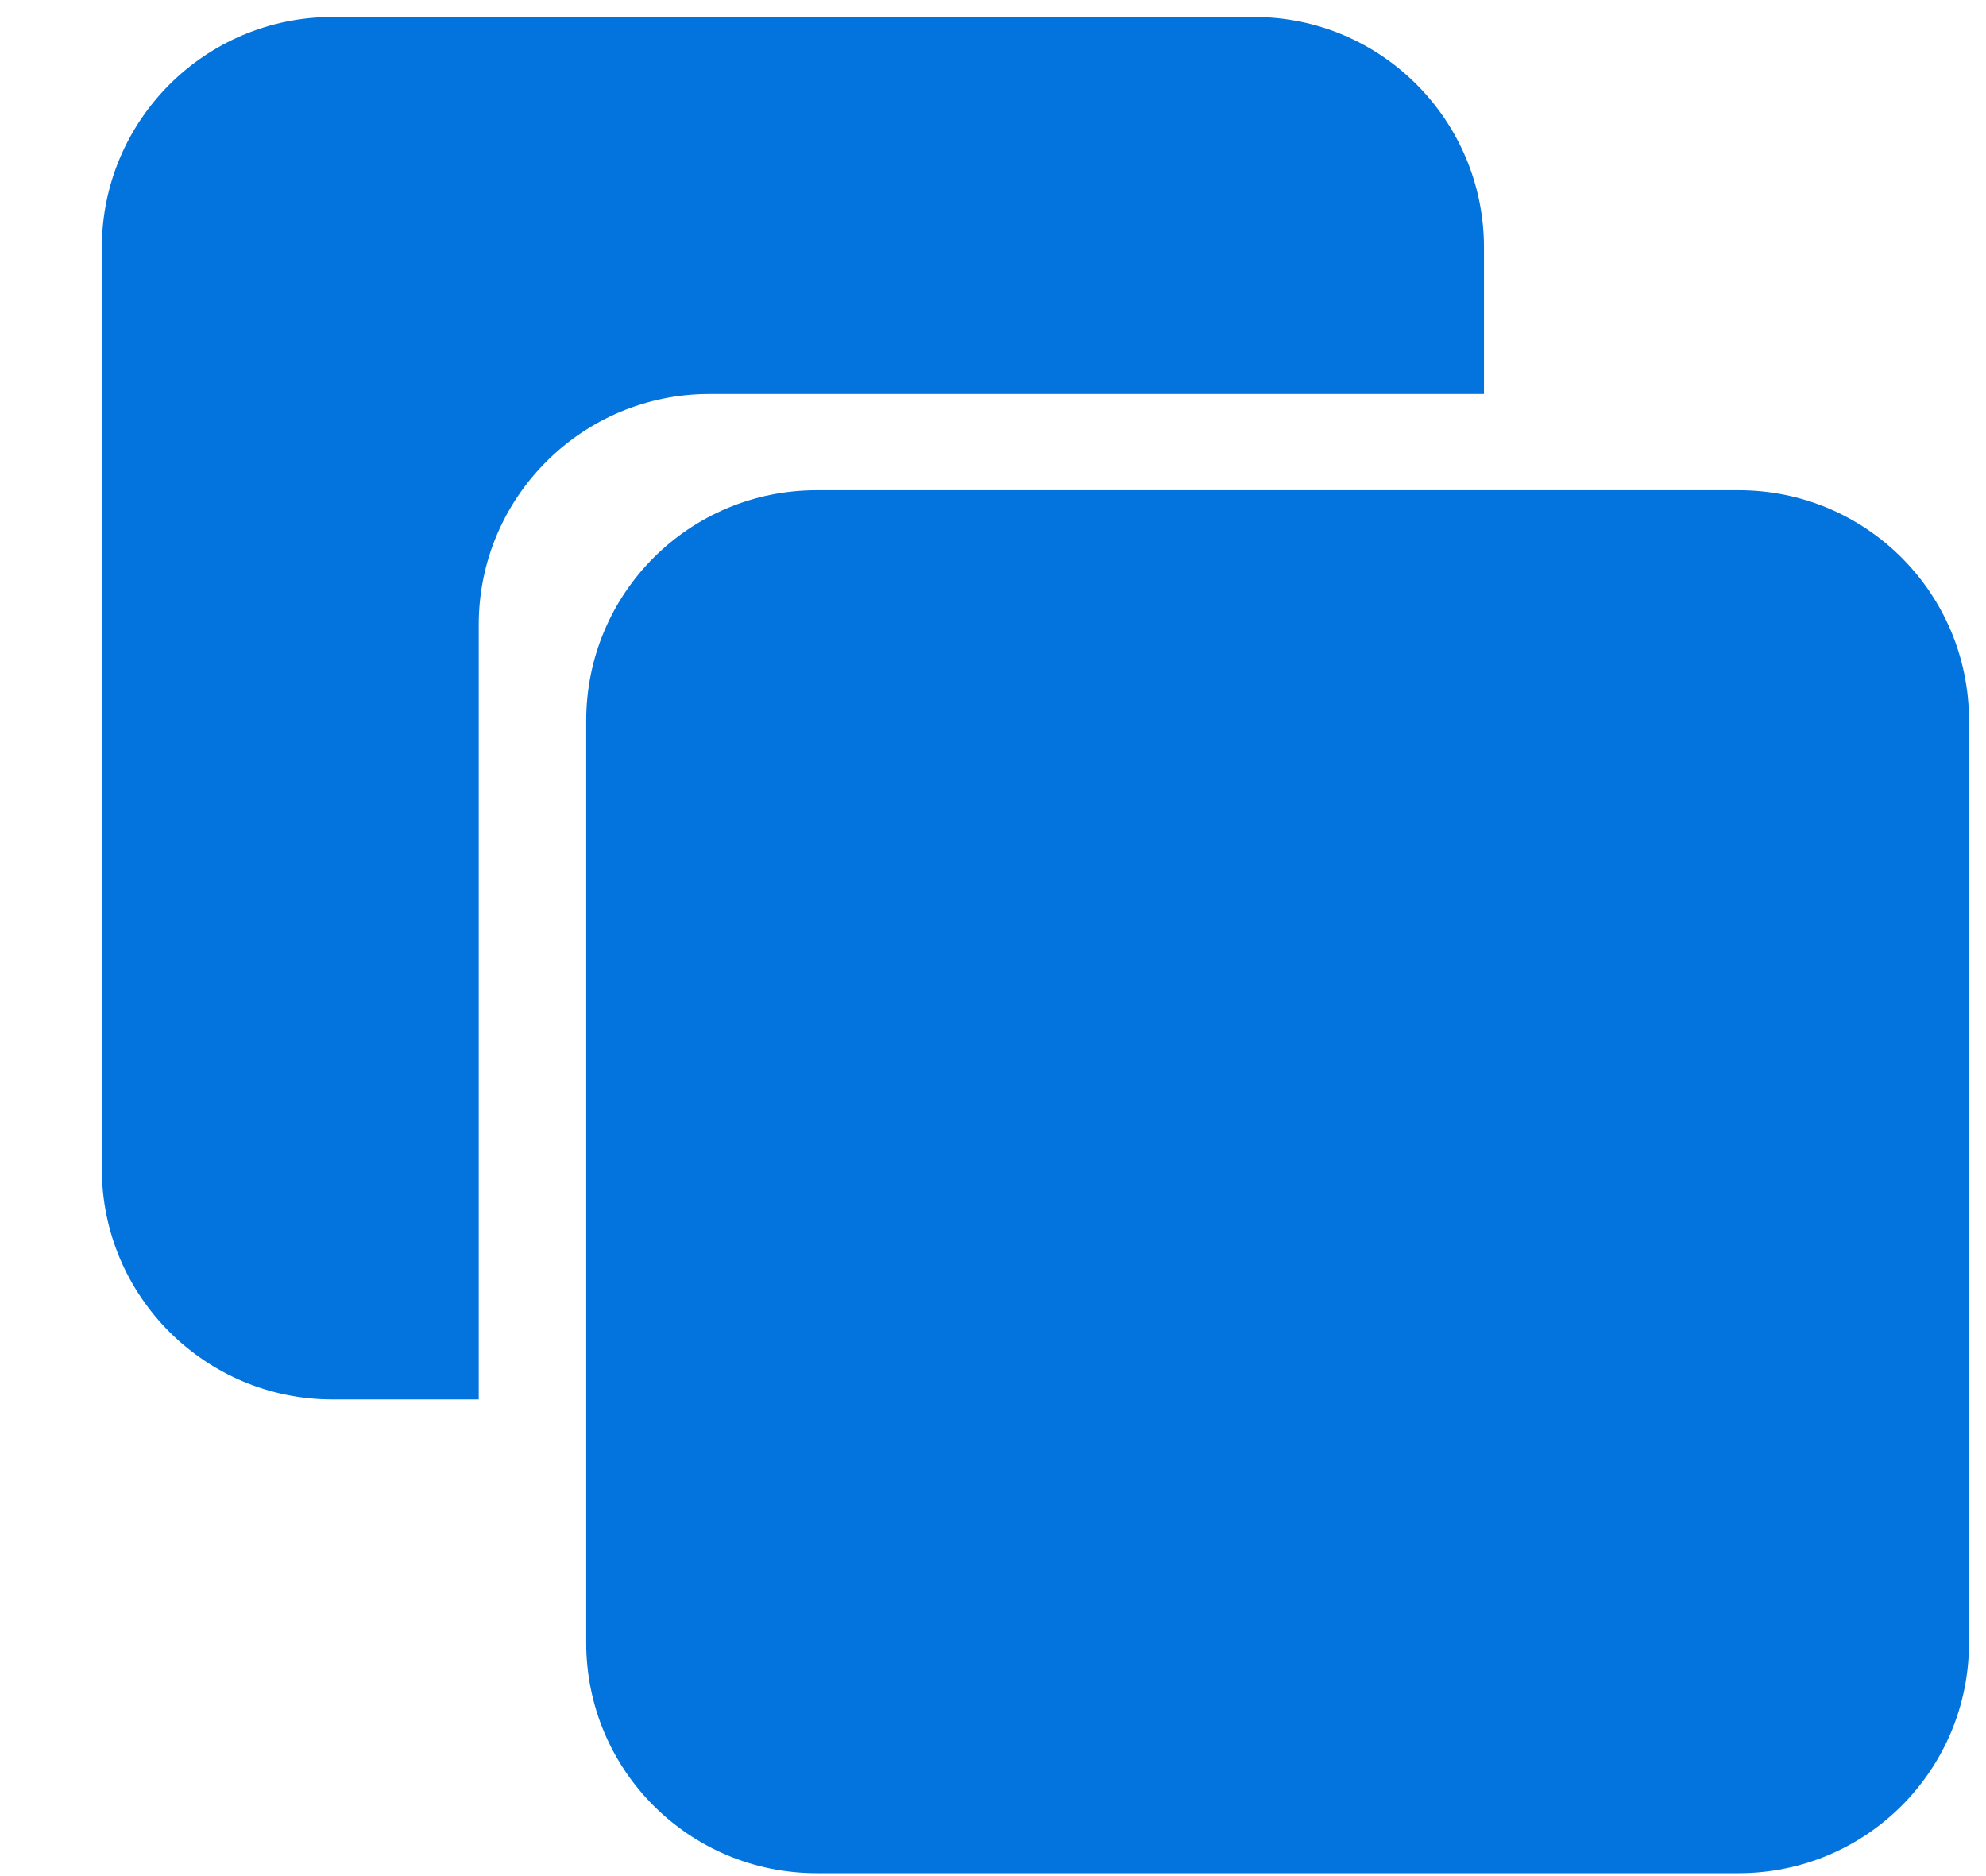 <svg width="18" height="17" viewBox="0 0 18 17" fill="none" xmlns="http://www.w3.org/2000/svg">
<path d="M13.45 2.244V3.57H6.429C5.279 3.57 4.339 4.504 4.339 5.66V12.681H3.013C1.862 12.681 0.923 11.747 0.923 10.591V2.244C0.923 1.088 1.862 0.154 3.013 0.154H11.366C12.516 0.154 13.45 1.088 13.45 2.244Z" fill="#0373DD"/>
<path d="M5.313 6.531C5.313 5.375 6.247 4.442 7.403 4.442H15.757C16.913 4.442 17.846 5.375 17.846 6.531V14.885C17.846 16.041 16.913 16.974 15.757 16.974H7.403C6.247 16.974 5.313 16.041 5.313 14.885V6.531Z" fill="#0373DD"/>
</svg>
